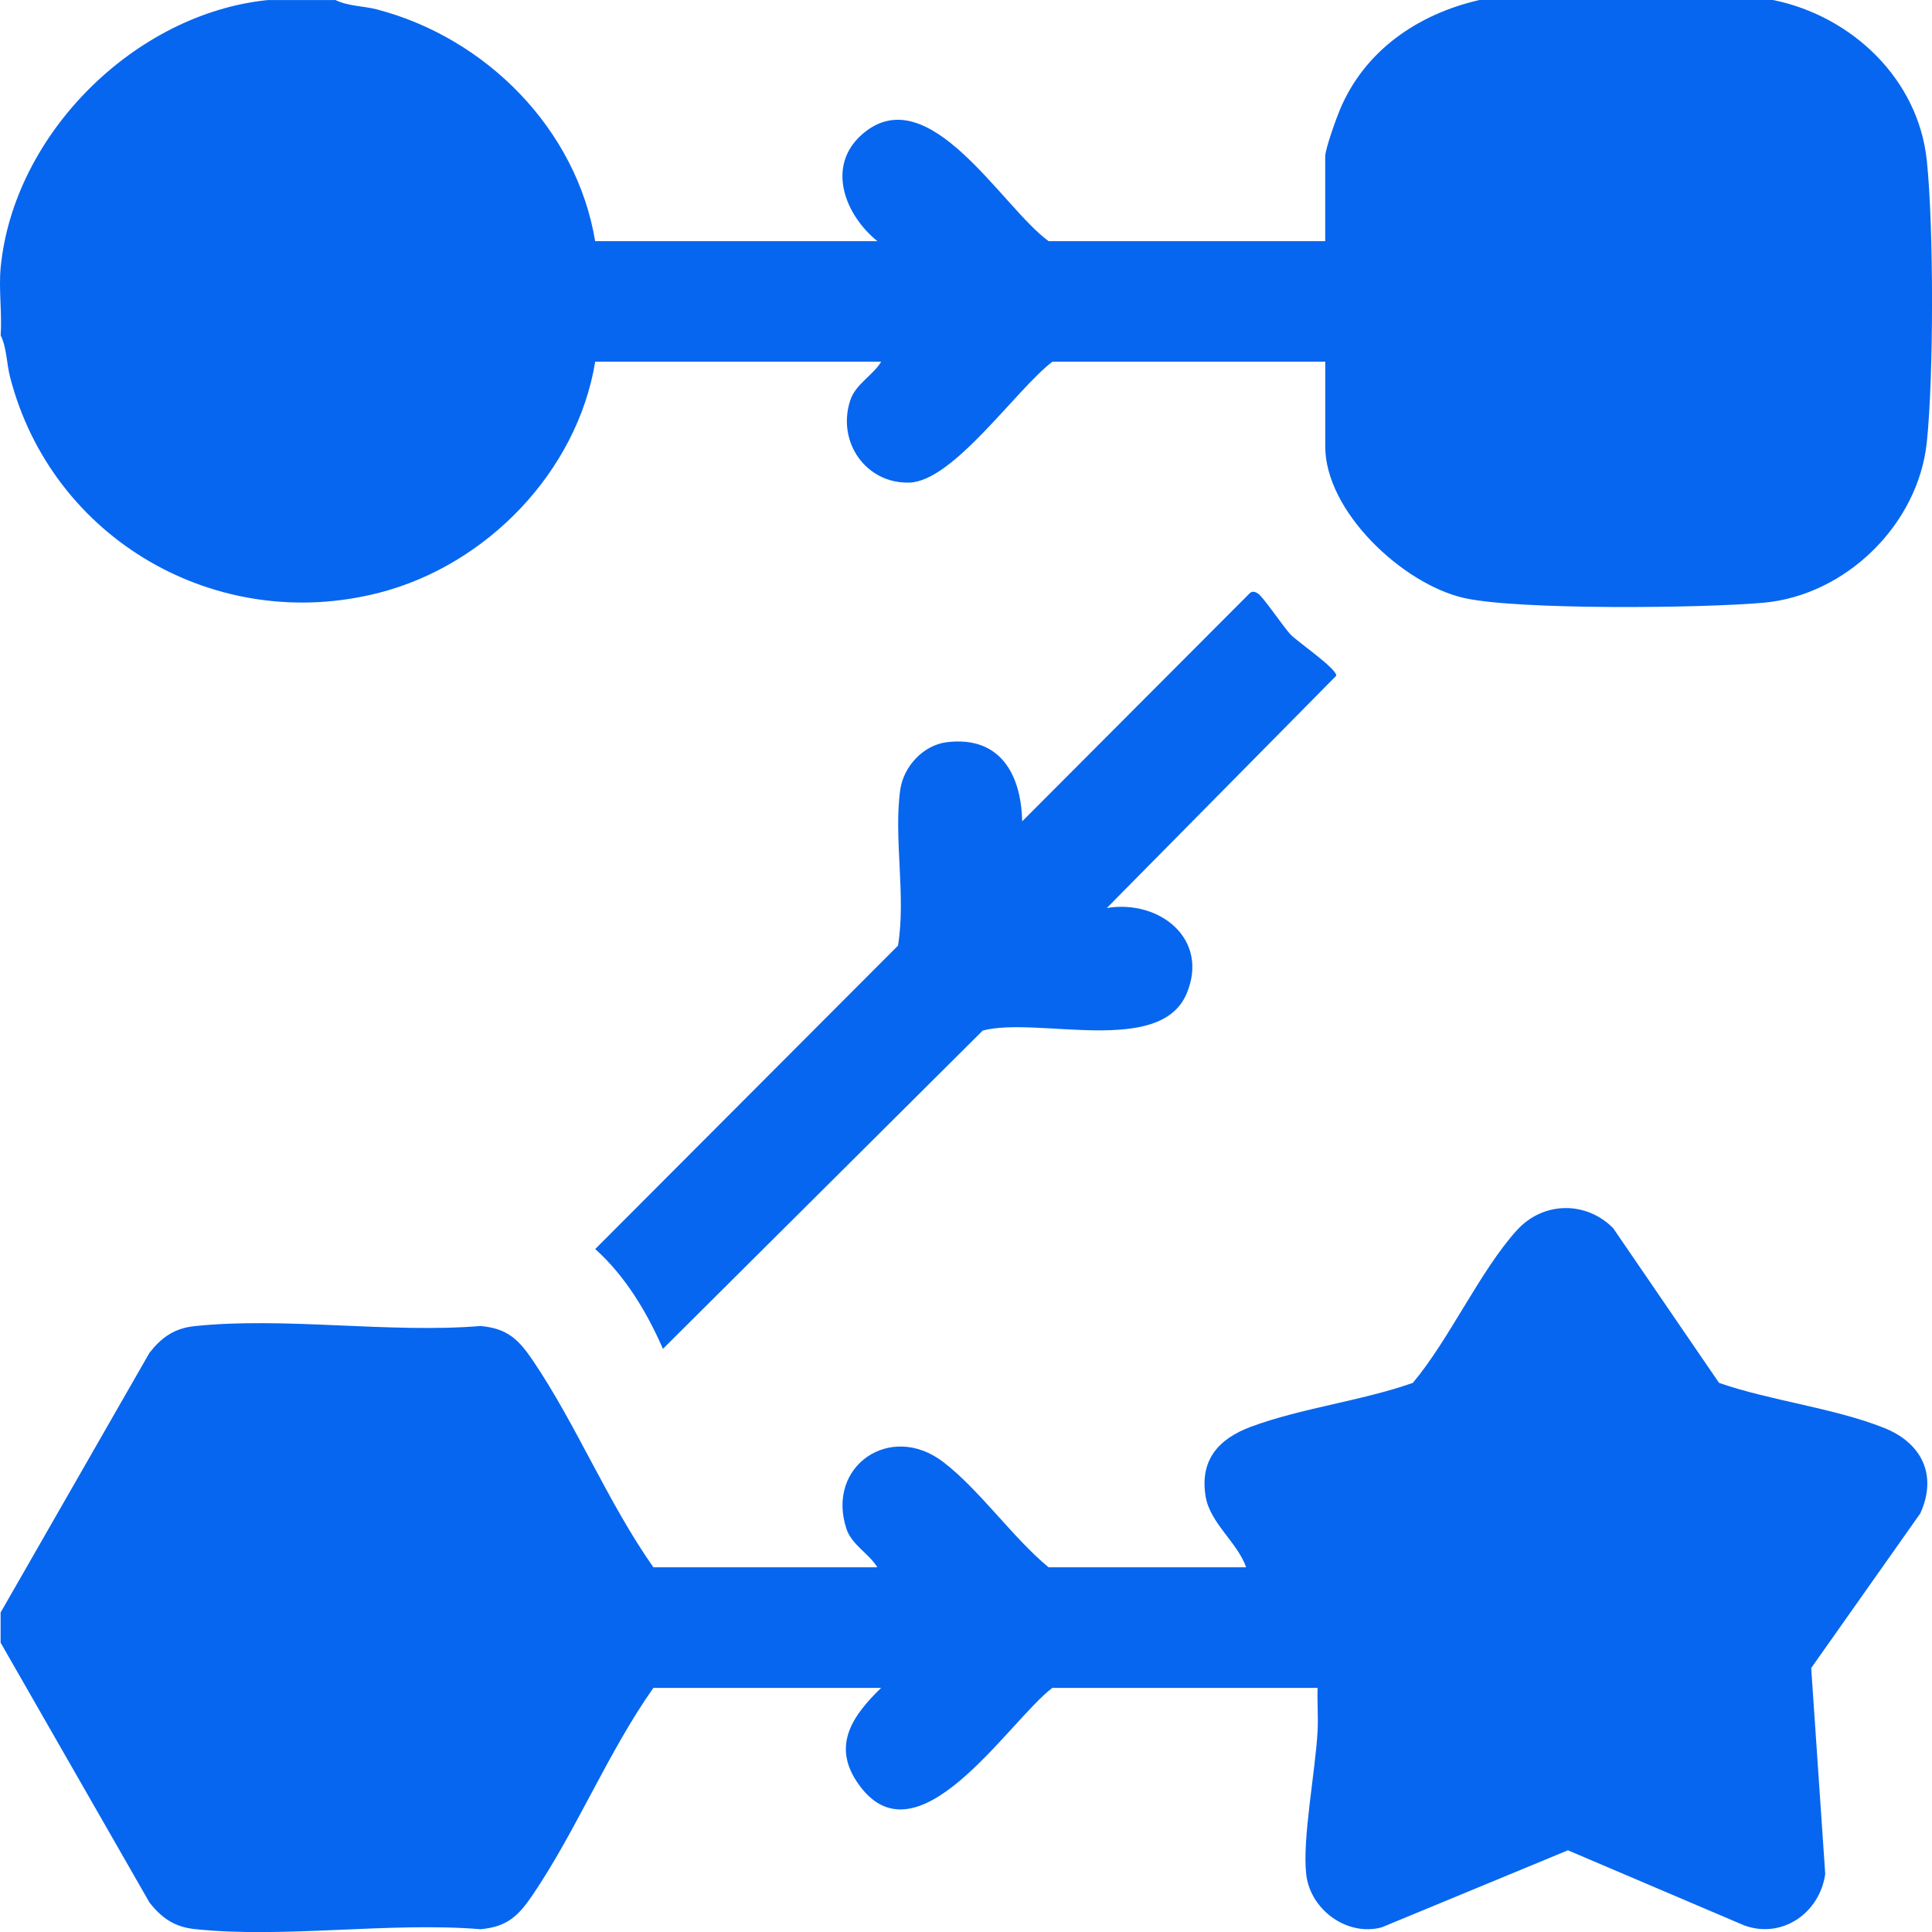 <?xml version="1.0" encoding="UTF-8"?> <svg xmlns="http://www.w3.org/2000/svg" width="38" height="38" viewBox="0 0 38 38" fill="none"><path d="M0.012 31.716L2.94 26.608C3.178 26.304 3.429 26.126 3.823 26.084C5.582 25.896 7.658 26.228 9.451 26.081C9.979 26.127 10.2 26.346 10.479 26.757C11.338 28.024 11.962 29.565 12.852 30.827H17.256C17.091 30.553 16.752 30.388 16.647 30.066C16.244 28.836 17.514 27.963 18.55 28.754C19.263 29.298 19.916 30.241 20.624 30.827H24.51C24.341 30.34 23.801 29.958 23.714 29.438C23.593 28.718 23.966 28.301 24.6 28.064C25.588 27.696 26.781 27.554 27.788 27.2C28.505 26.349 29.114 24.989 29.838 24.194C30.354 23.628 31.195 23.619 31.728 24.155L33.812 27.2C34.829 27.552 36.068 27.692 37.055 28.084C37.793 28.377 38.114 29.008 37.77 29.766L35.624 32.808L35.9 36.861C35.788 37.628 35.055 38.139 34.311 37.872L30.839 36.393L27.178 37.908C26.497 38.093 25.773 37.564 25.692 36.869C25.611 36.174 25.873 34.84 25.915 34.05C25.93 33.767 25.906 33.481 25.915 33.199H20.697C19.82 33.869 18.01 36.78 16.854 35.046C16.36 34.305 16.792 33.723 17.33 33.199H12.851C11.961 34.461 11.336 36.003 10.478 37.269C10.198 37.681 9.978 37.899 9.45 37.945C7.657 37.798 5.581 38.131 3.822 37.942C3.428 37.899 3.177 37.722 2.939 37.418L0.012 32.309V31.716Z" fill="#0766EF"></path><path d="M6.599 0.001C6.841 0.122 7.147 0.116 7.414 0.185C9.554 0.744 11.338 2.531 11.706 4.743H17.257C16.614 4.224 16.241 3.26 16.965 2.635C18.267 1.515 19.709 4.082 20.625 4.743H26.065V3.076C26.065 2.937 26.277 2.342 26.348 2.173C26.833 0.996 27.889 0.277 29.099 0H34.873C36.414 0.312 37.73 1.546 37.898 3.158C38.035 4.469 38.035 7.387 37.898 8.698C37.729 10.317 36.307 11.709 34.687 11.855C33.503 11.962 29.849 12.003 28.789 11.76C27.59 11.485 26.066 10.062 26.066 8.781V7.114H20.7C19.996 7.647 18.754 9.465 17.888 9.492C17.034 9.518 16.455 8.694 16.723 7.875C16.828 7.553 17.167 7.388 17.332 7.114H11.707C11.352 9.275 9.579 11.108 7.472 11.655C4.274 12.485 1.02 10.611 0.197 7.412C0.129 7.144 0.133 6.838 0.013 6.596C0.043 6.164 -0.028 5.686 0.013 5.263C0.266 2.637 2.653 0.266 5.268 0.001H6.599Z" fill="#0766EF"></path><path d="M21.77 17.859C22.806 17.689 23.791 18.468 23.34 19.542C22.819 20.782 20.408 19.989 19.33 20.269L13.039 26.53C12.72 25.802 12.301 25.101 11.707 24.567L17.662 18.6C17.824 17.634 17.573 16.477 17.707 15.532C17.772 15.075 18.161 14.654 18.623 14.598C19.665 14.471 20.085 15.222 20.105 16.155L24.544 11.705C24.607 11.634 24.646 11.619 24.733 11.667C24.84 11.725 25.246 12.341 25.394 12.49C25.534 12.631 26.309 13.165 26.281 13.292L21.771 17.858L21.77 17.859Z" fill="#0766EF"></path></svg> 